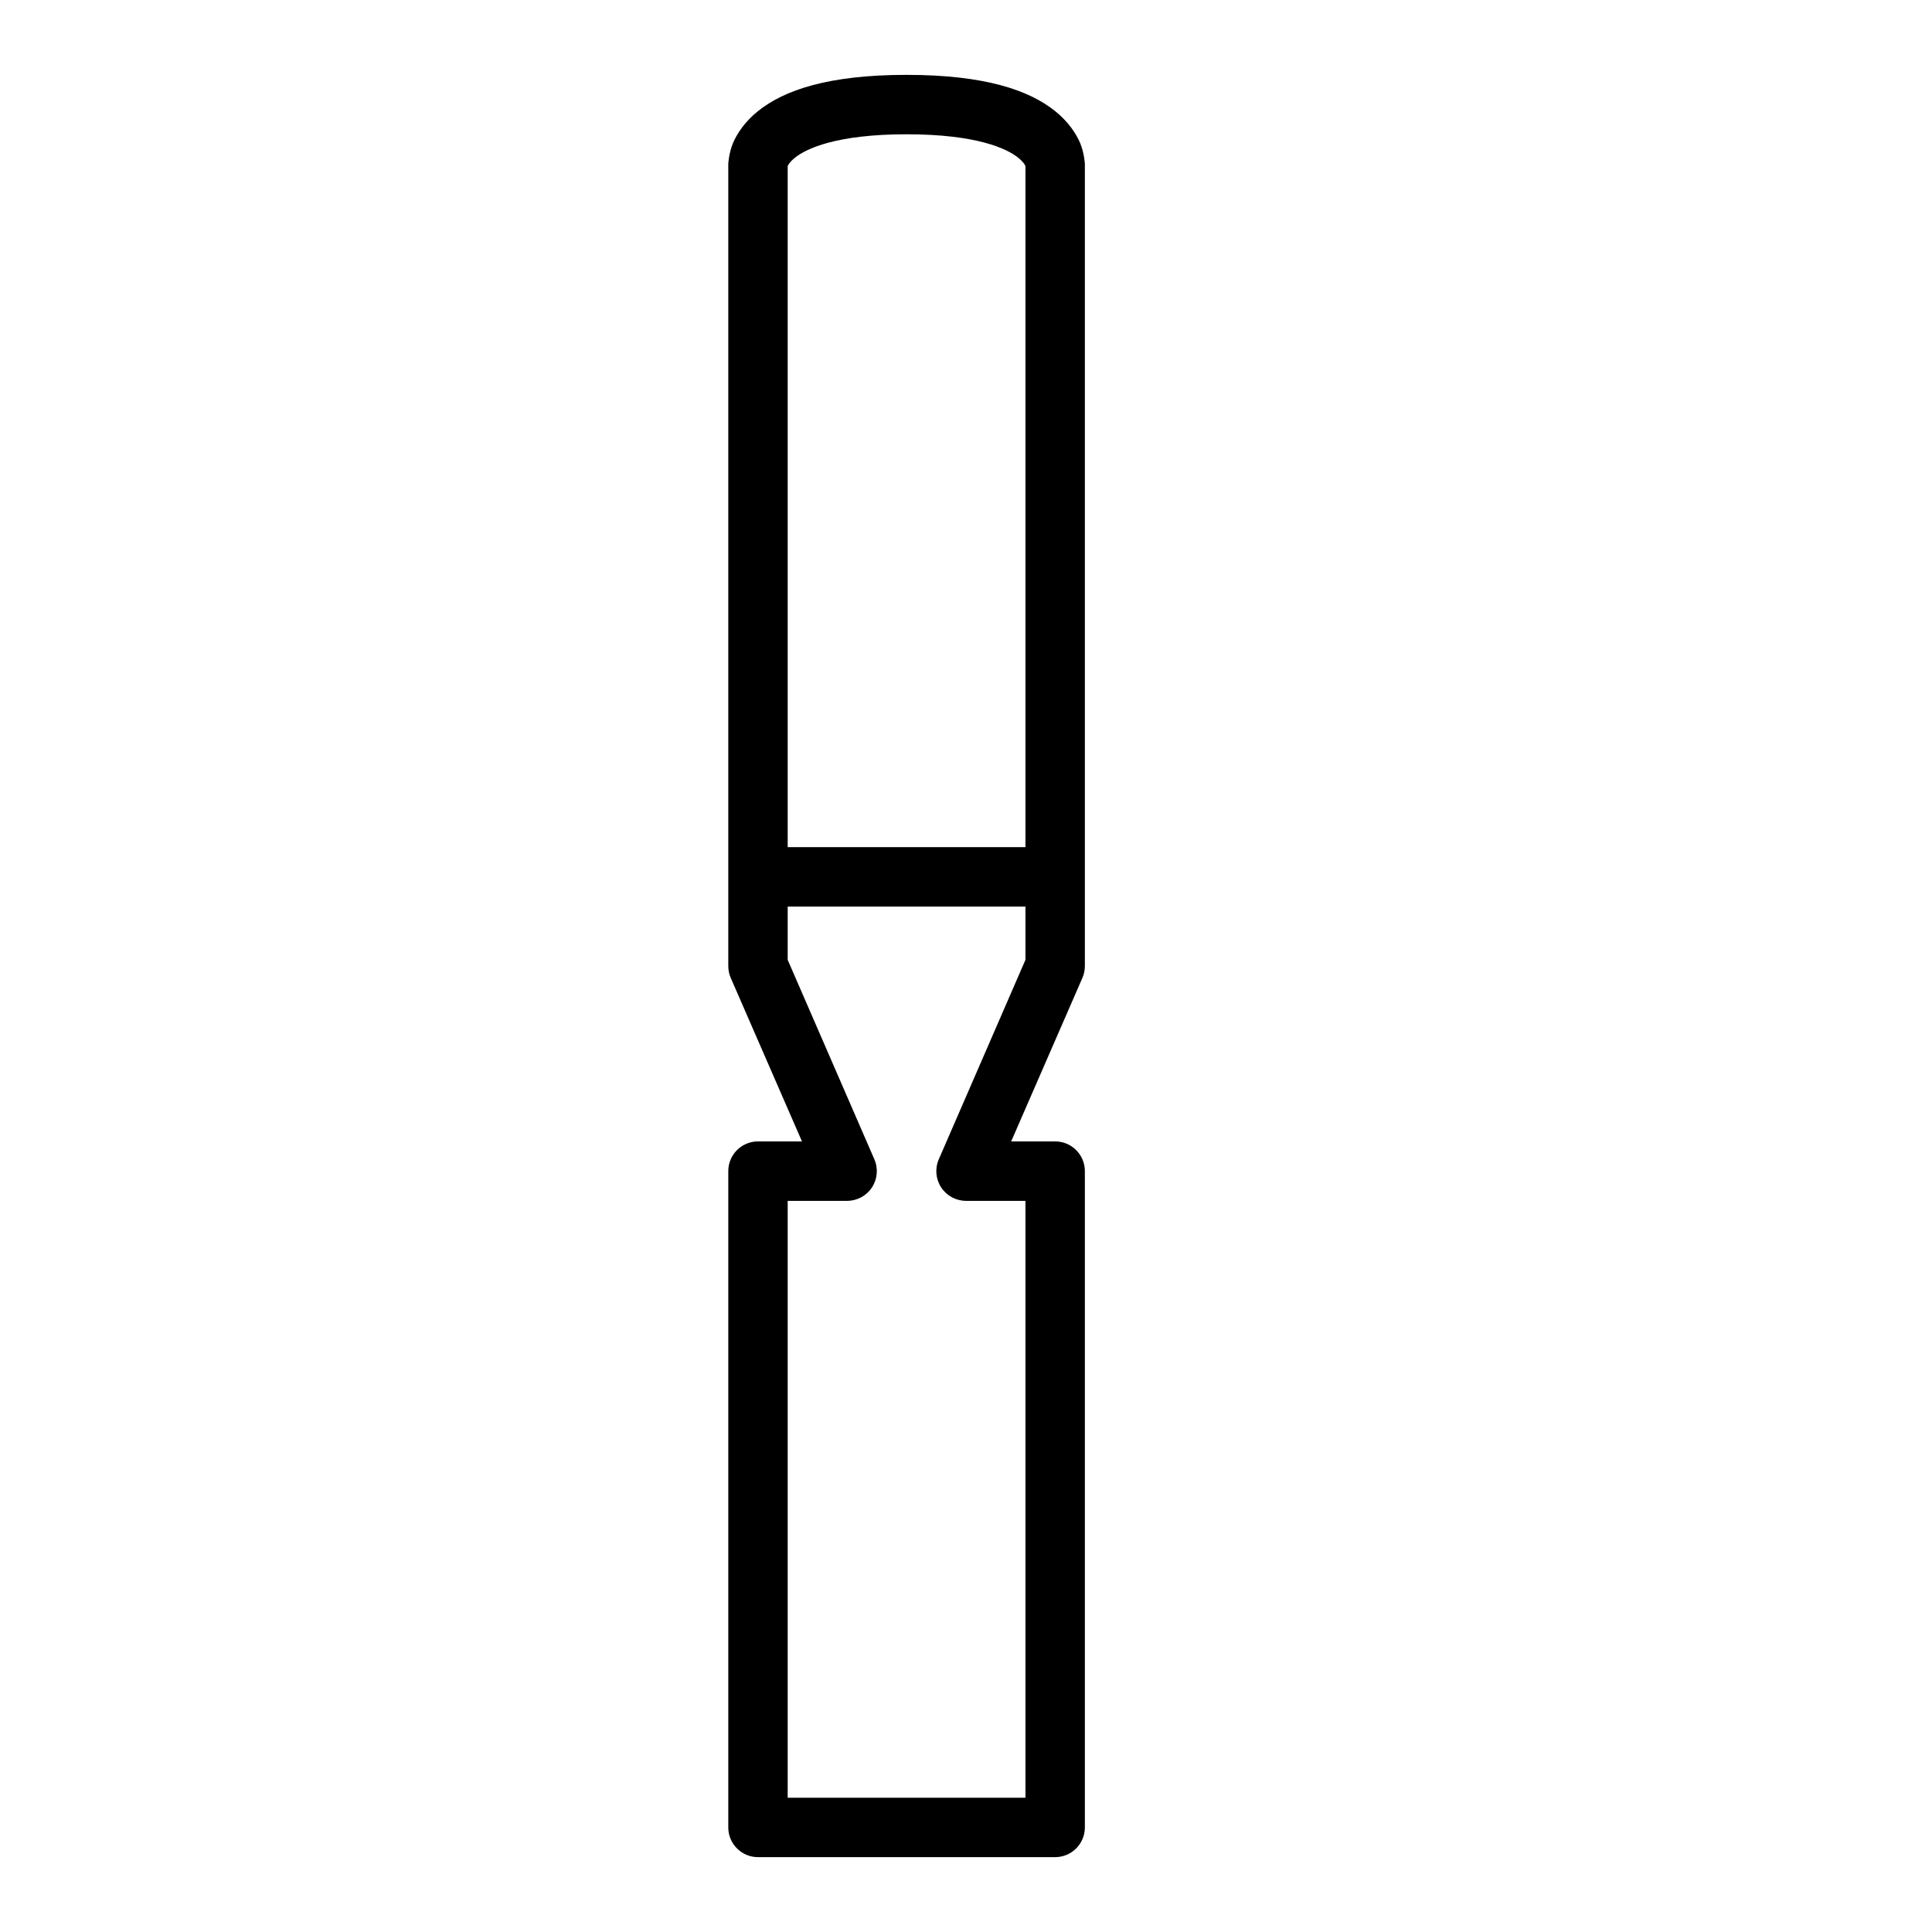 <?xml version="1.0" encoding="UTF-8"?>
<!-- Uploaded to: SVG Repo, www.svgrepo.com, Generator: SVG Repo Mixer Tools -->
<svg fill="#000000" width="800px" height="800px" version="1.1" viewBox="144 144 512 512" xmlns="http://www.w3.org/2000/svg">
 <path d="m384.25 163.84c-20.73 0-32.426 4.047-39.344 9.582-3.461 2.766-5.582 5.926-6.672 8.547-1.094 2.621-1.23 5.457-1.23 5.457v212.58c-0.004 1.078 0.219 2.144 0.645 3.137l18.883 43.34h-11.625c-2.09-0.008-4.098 0.816-5.582 2.289-1.48 1.477-2.316 3.477-2.32 5.566v173.98c0.016 4.348 3.555 7.859 7.902 7.844h78.688c4.348 0.016 7.887-3.496 7.906-7.844v-173.98c-0.008-2.09-0.84-4.09-2.324-5.566-1.48-1.473-3.488-2.297-5.582-2.289h-11.621l18.879-43.34c0.43-0.992 0.648-2.059 0.648-3.137v-212.58s-0.141-2.832-1.23-5.457c-1.094-2.621-3.215-5.781-6.676-8.547-6.918-5.535-18.613-9.578-39.344-9.582zm0 15.746c18.633 0 26.602 3.828 29.52 6.164 1.461 1.172 1.848 1.93 1.984 2.262v180.49h-63.008v-180.49c0.137-0.332 0.523-1.09 1.984-2.262 2.922-2.336 10.891-6.164 29.52-6.164zm-31.504 204.67h63.008v14.113l-22.953 52.832c-1.07 2.43-0.84 5.238 0.609 7.465 1.453 2.223 3.926 3.57 6.586 3.574h15.758v158.18h-63.008v-158.18h15.762c2.656-0.004 5.133-1.352 6.582-3.574 1.449-2.227 1.68-5.035 0.613-7.465l-22.957-52.832z" fill-rule="evenodd"/>
</svg>